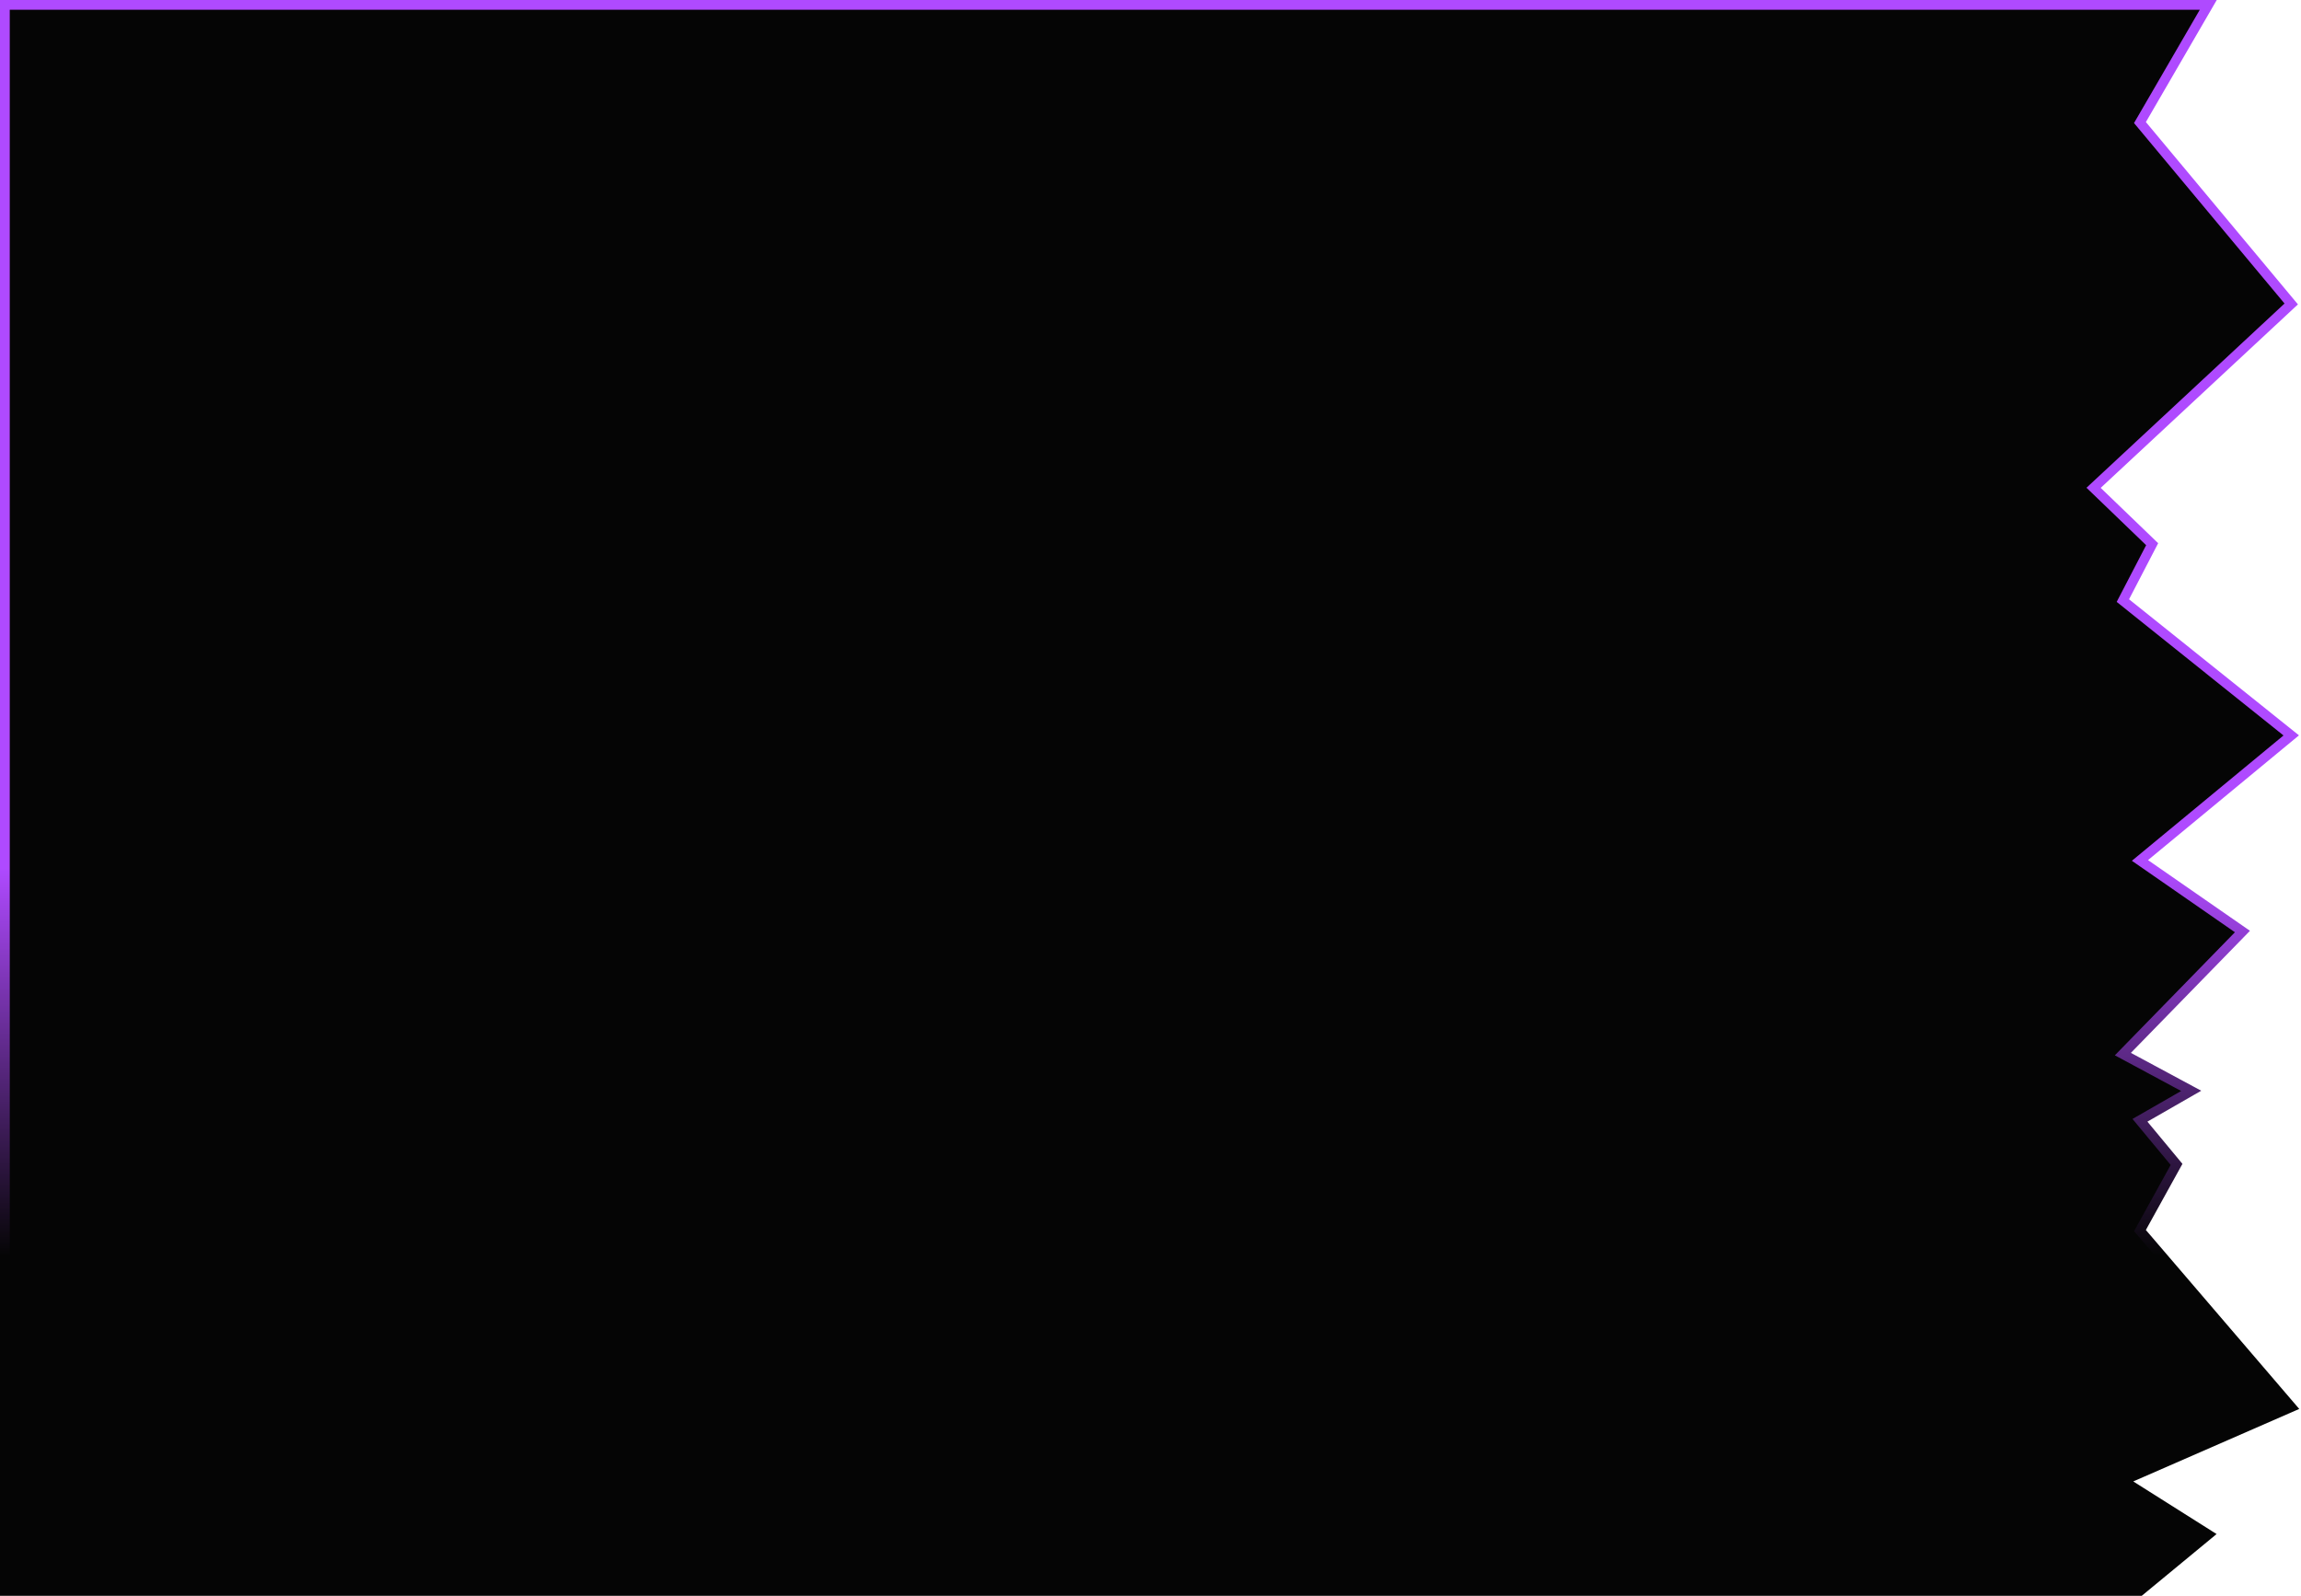 <?xml version="1.0" encoding="UTF-8"?> <svg xmlns="http://www.w3.org/2000/svg" width="943" height="654" viewBox="0 0 943 654" fill="none"> <path d="M877 50.223L905 2H2V652H877L905 628.893L870 606.791L939 576.652L877 504.318L892 477.193L877 459.11L898 447.054L870 431.985L919 381.753L877 352.618L939 301.382L870 246.127L882 223.02L858 199.913L939 124.566L877 50.223Z" fill="#050505" stroke="url(#paint0_linear_513_255)" stroke-width="4"></path> <defs> <linearGradient id="paint0_linear_513_255" x1="470.5" y1="2" x2="470.5" y2="652" gradientUnits="userSpaceOnUse"> <stop offset="0.544" stop-color="#AF4AFF"></stop> <stop offset="0.789" stop-color="#050505"></stop> </linearGradient> </defs> </svg> 